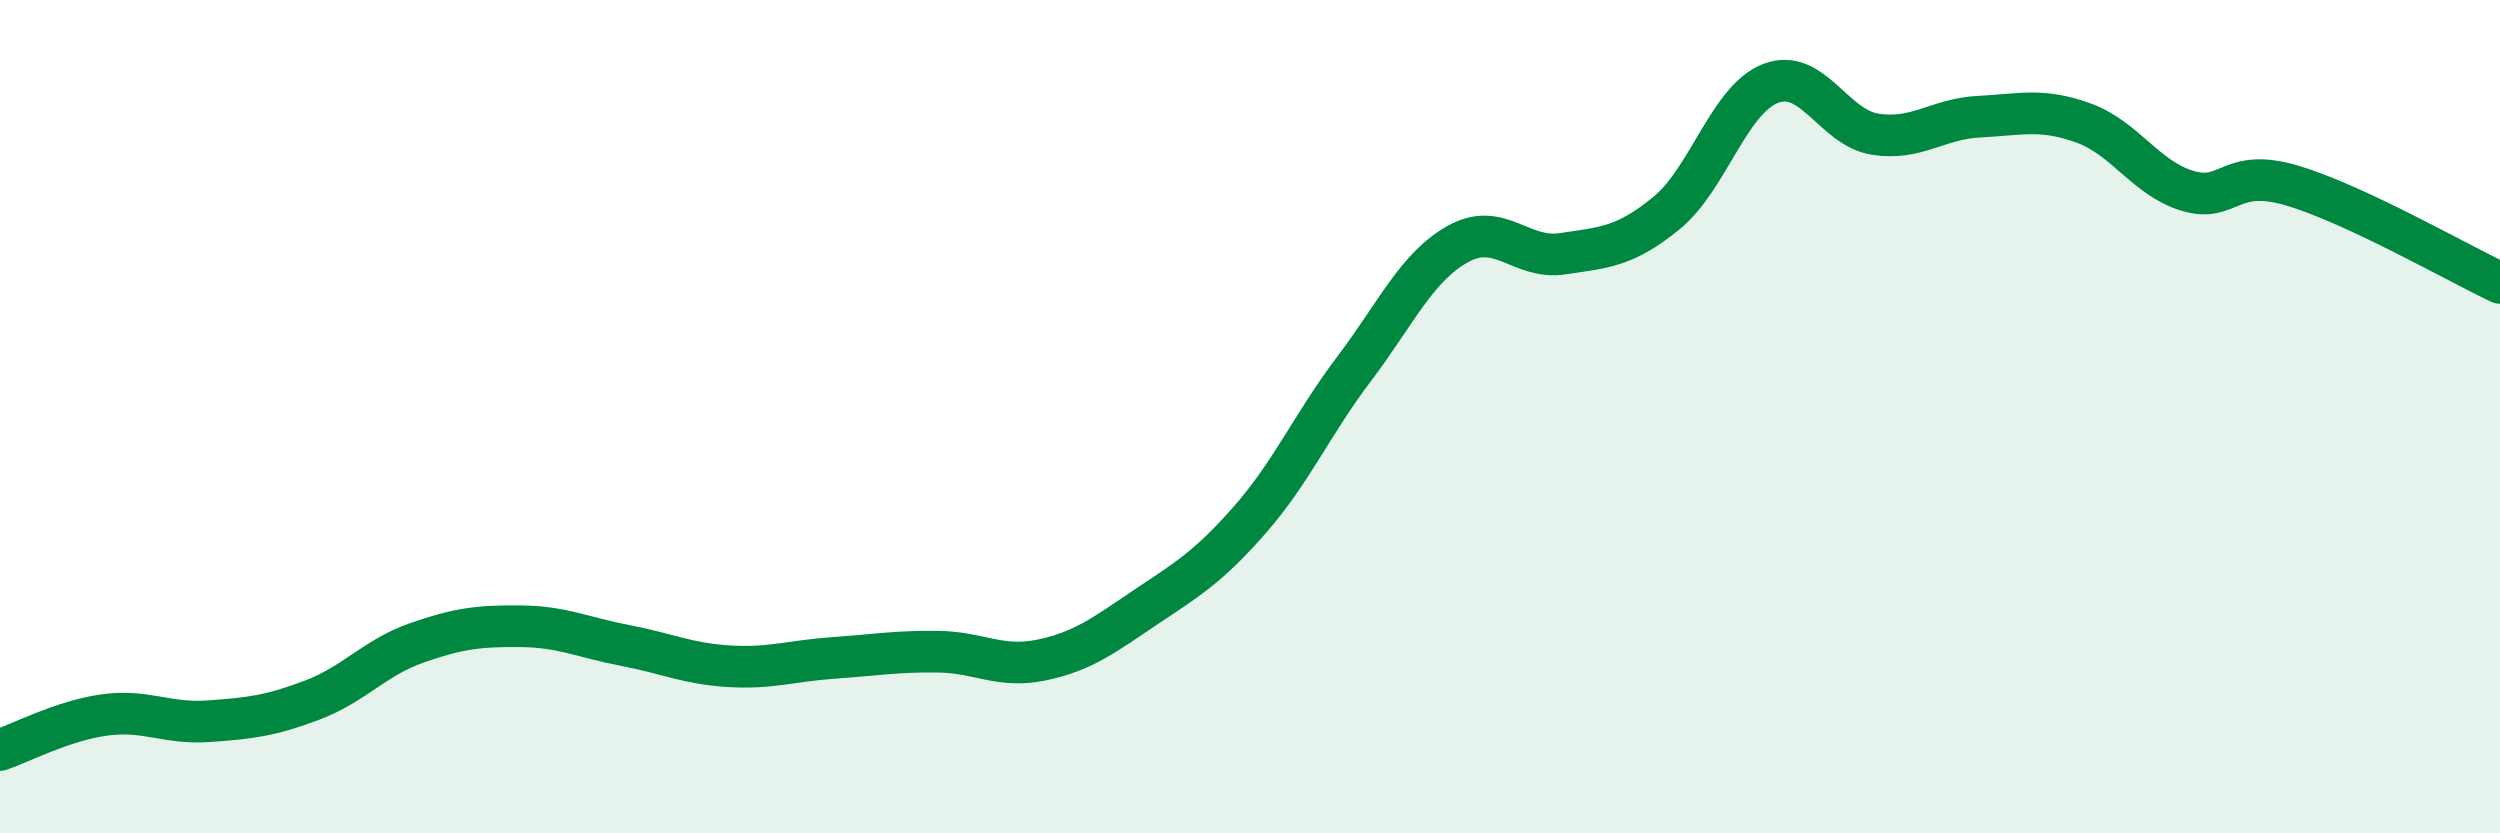 
    <svg width="60" height="20" viewBox="0 0 60 20" xmlns="http://www.w3.org/2000/svg">
      <path
        d="M 0,18 C 0.5,17.83 1.5,17.3 2.5,17.16 C 3.5,17.02 4,17.38 5,17.31 C 6,17.24 6.5,17.18 7.5,16.8 C 8.5,16.42 9,15.78 10,15.43 C 11,15.08 11.5,15.02 12.5,15.03 C 13.5,15.04 14,15.3 15,15.49 C 16,15.68 16.5,15.93 17.5,15.99 C 18.5,16.05 19,15.86 20,15.79 C 21,15.72 21.5,15.63 22.5,15.64 C 23.5,15.65 24,16.05 25,15.84 C 26,15.63 26.5,15.24 27.5,14.57 C 28.5,13.9 29,13.61 30,12.47 C 31,11.33 31.5,10.17 32.5,8.85 C 33.5,7.53 34,6.4 35,5.85 C 36,5.3 36.5,6.24 37.5,6.09 C 38.5,5.94 39,5.93 40,5.11 C 41,4.29 41.5,2.38 42.5,2 C 43.5,1.62 44,3.06 45,3.22 C 46,3.38 46.5,2.85 47.5,2.8 C 48.5,2.75 49,2.59 50,2.95 C 51,3.31 51.5,4.28 52.5,4.58 C 53.5,4.88 53.5,4.01 55,4.45 C 56.5,4.89 59,6.32 60,6.79L60 20L0 20Z"
        fill="#008740"
        opacity="0.1"
        stroke-linecap="round"
        stroke-linejoin="round"
      />
      <path
        d="M 0,18 C 0.5,17.83 1.5,17.3 2.5,17.16 C 3.5,17.02 4,17.38 5,17.31 C 6,17.24 6.5,17.18 7.5,16.8 C 8.5,16.42 9,15.78 10,15.43 C 11,15.08 11.5,15.02 12.5,15.03 C 13.5,15.04 14,15.3 15,15.49 C 16,15.68 16.5,15.93 17.5,15.99 C 18.5,16.05 19,15.86 20,15.79 C 21,15.72 21.5,15.63 22.5,15.64 C 23.5,15.65 24,16.05 25,15.84 C 26,15.63 26.5,15.24 27.5,14.57 C 28.5,13.9 29,13.61 30,12.47 C 31,11.33 31.5,10.17 32.5,8.85 C 33.5,7.53 34,6.4 35,5.85 C 36,5.3 36.5,6.24 37.5,6.09 C 38.5,5.94 39,5.93 40,5.11 C 41,4.29 41.5,2.38 42.5,2 C 43.5,1.62 44,3.06 45,3.22 C 46,3.38 46.5,2.85 47.5,2.8 C 48.5,2.75 49,2.59 50,2.95 C 51,3.31 51.5,4.28 52.5,4.58 C 53.5,4.88 53.5,4.01 55,4.45 C 56.5,4.89 59,6.32 60,6.79"
        stroke="#008740"
        stroke-width="1"
        fill="none"
        stroke-linecap="round"
        stroke-linejoin="round"
      />
    </svg>
  